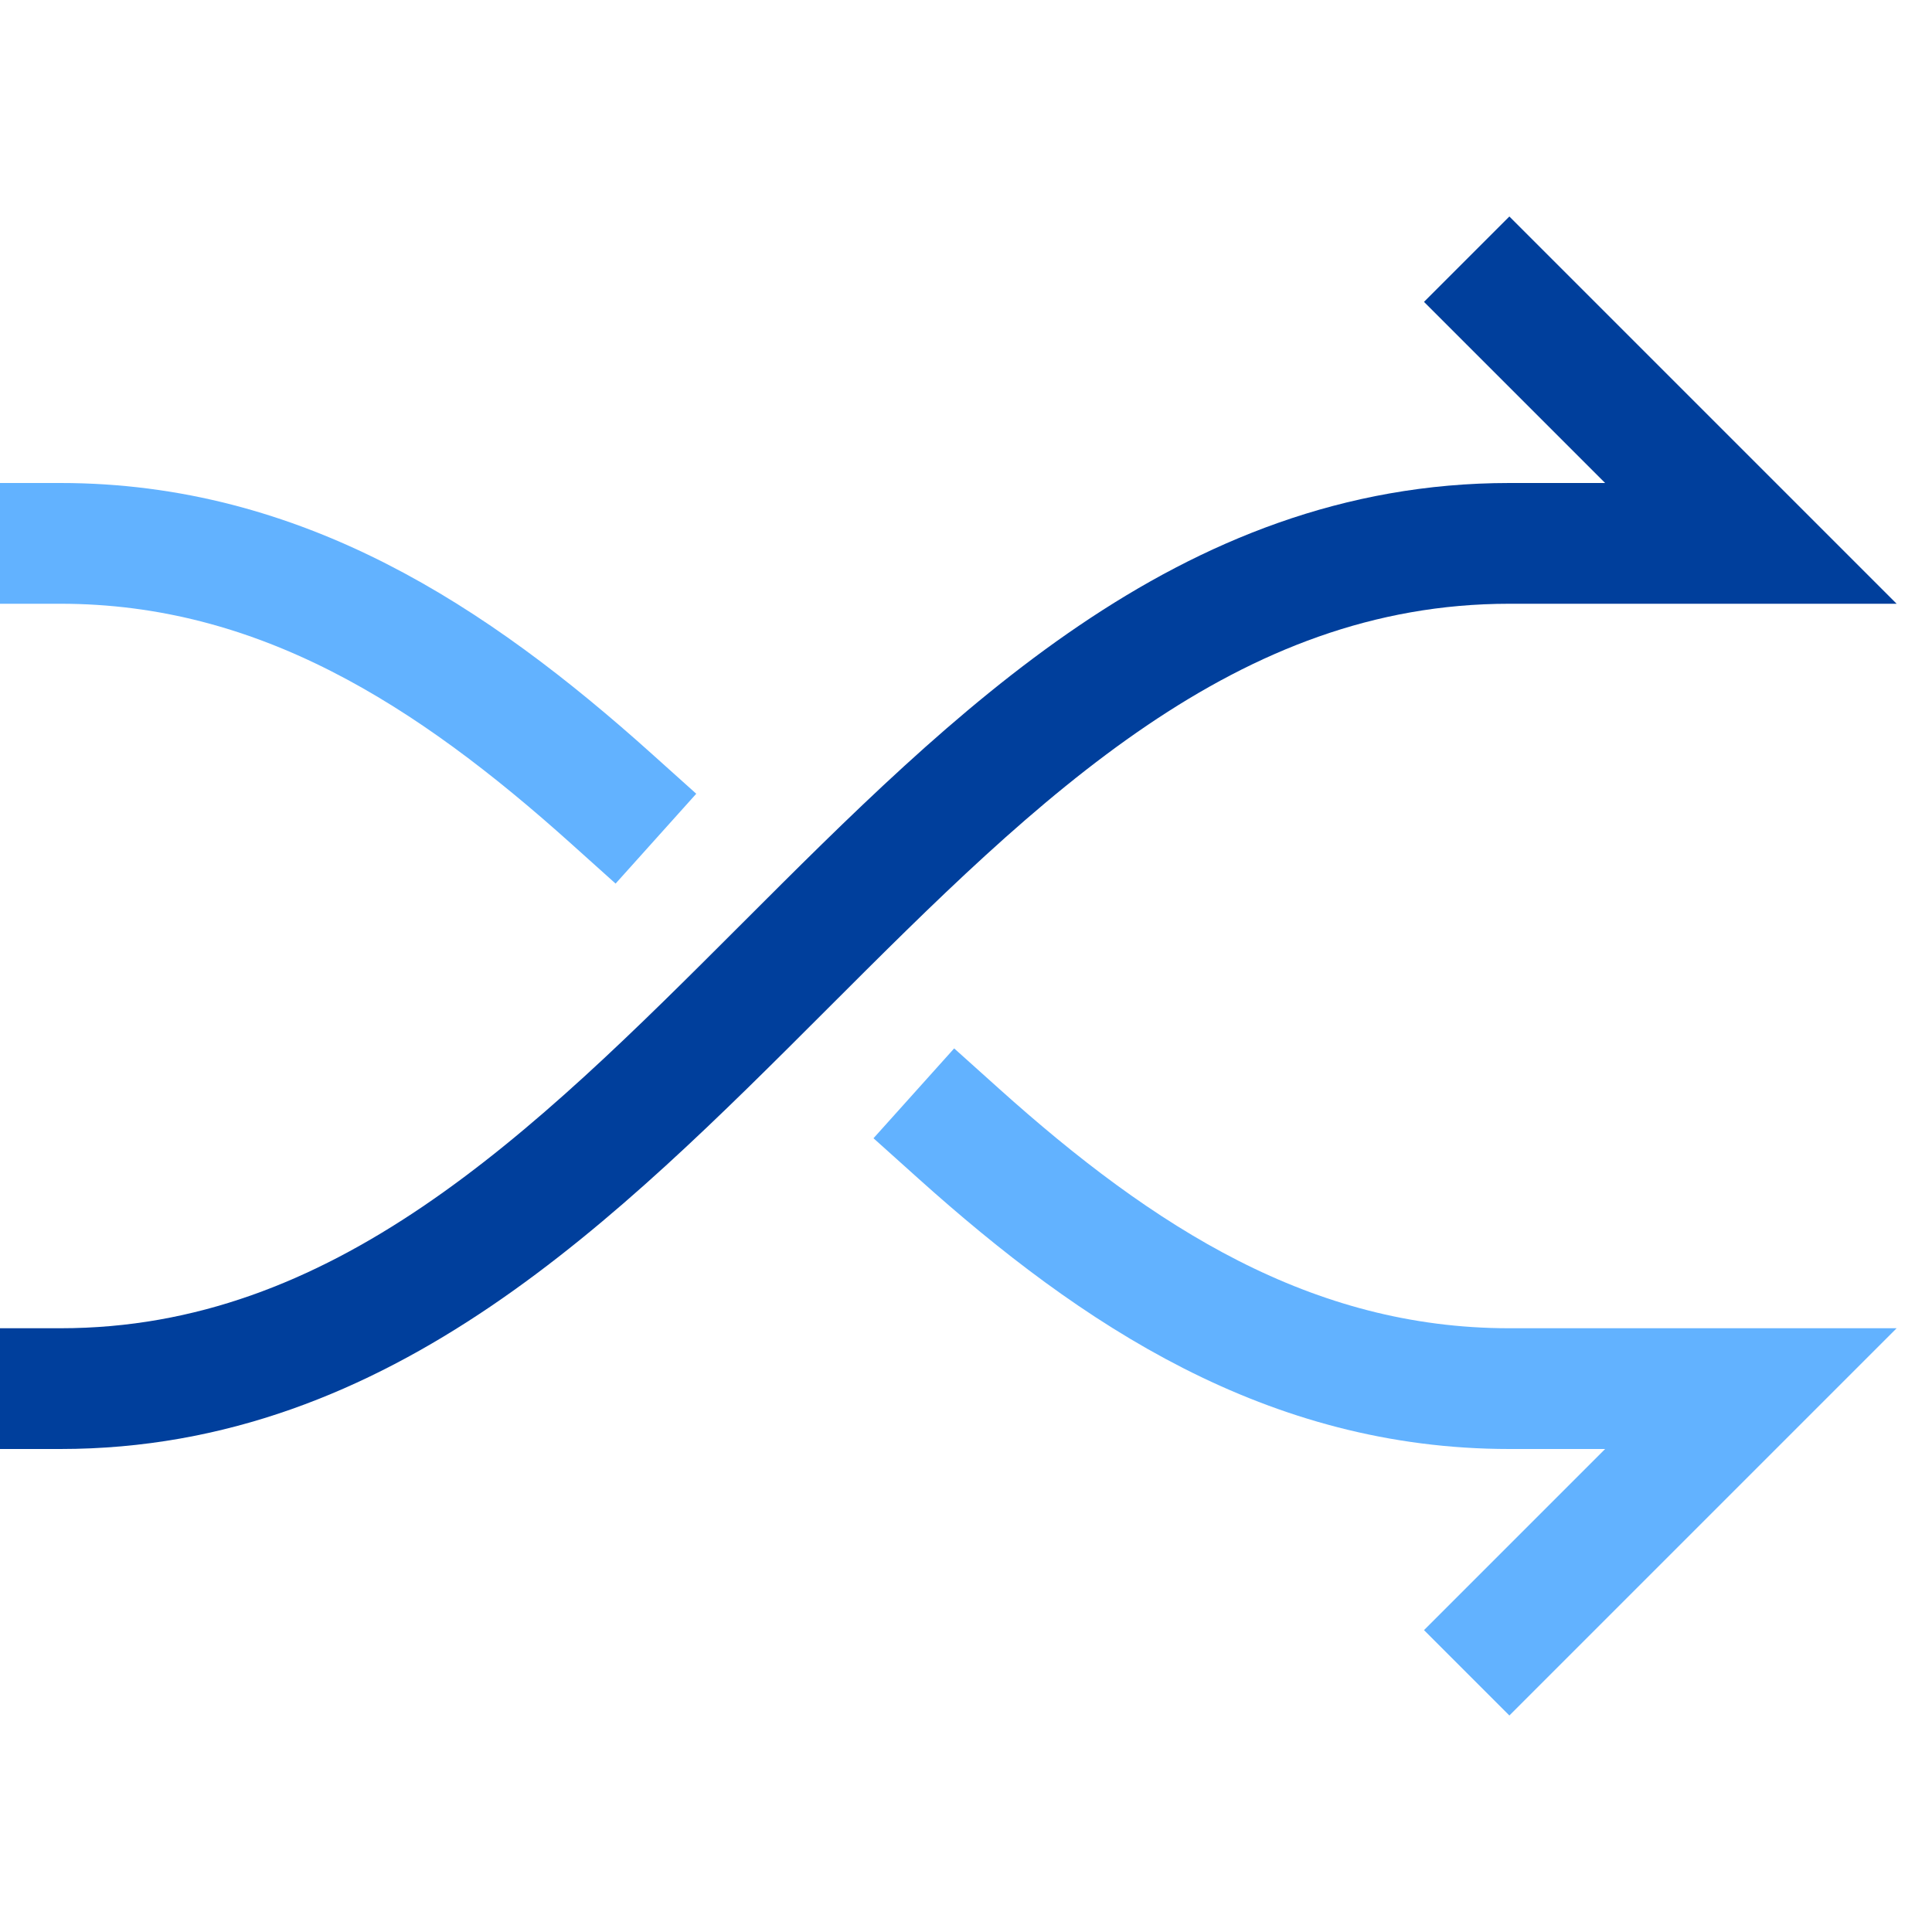 <svg xmlns="http://www.w3.org/2000/svg" x="0" y="0" width="32" height="32" viewBox="0 0 32 32"><title>32px_shuffle 35</title><g class="nc-icon-wrapper" fill="#003f9c"><path data-color="color-2" fill="none" stroke="#62b2ff" stroke-width="2" stroke-linecap="square" stroke-miterlimit="10" d="M10.12 13.223C7.489 10.861 4.643 9 1 9" stroke-linejoin="miter"/><path fill="none" stroke="#003f9c" stroke-width="2" stroke-linecap="square" stroke-miterlimit="10" d="M25 5l4 4h-4C15 9 11 23 1 23" stroke-linejoin="miter"/><path data-color="color-2" fill="none" stroke="#62b2ff" stroke-width="2" stroke-linecap="square" stroke-miterlimit="10" d="M25 27l4-4h-4c-3.643 0-6.489-1.861-9.12-4.223" stroke-linejoin="miter"/></g></svg>